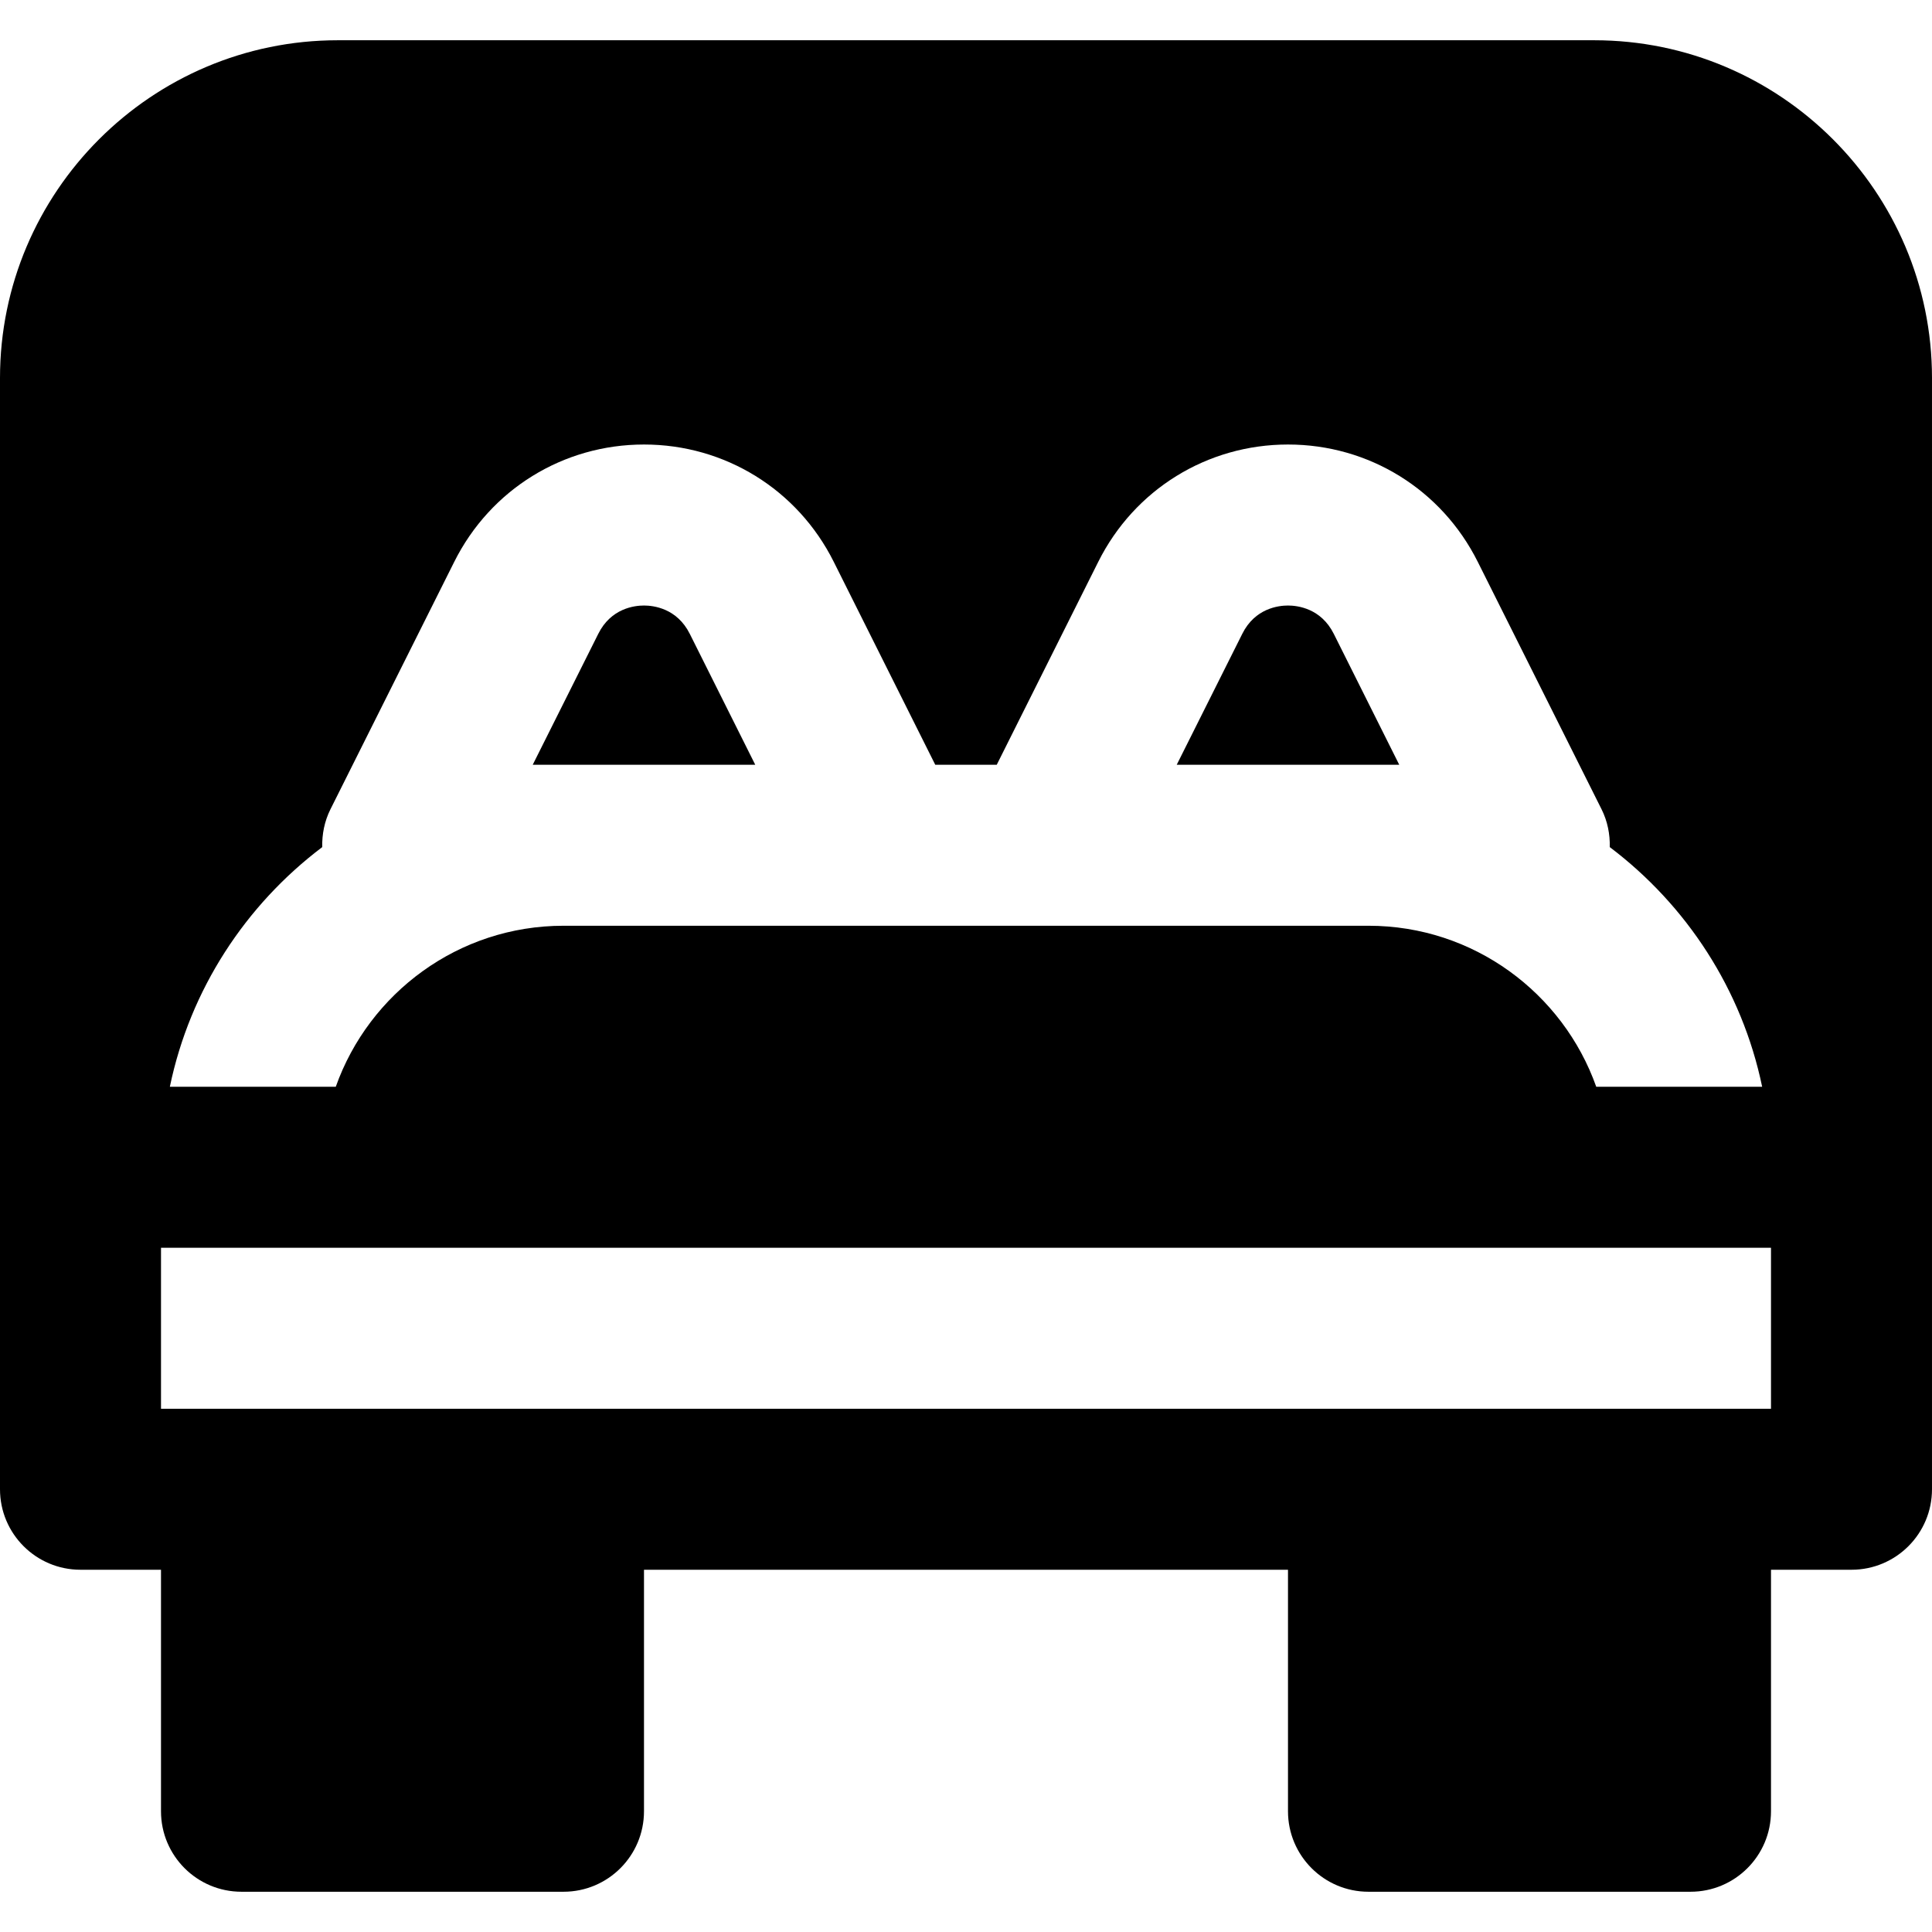 <?xml version="1.0" encoding="iso-8859-1"?>
<!-- Uploaded to: SVG Repo, www.svgrepo.com, Generator: SVG Repo Mixer Tools -->
<svg fill="#000000" height="800px" width="800px" version="1.1" id="Layer_1" xmlns="http://www.w3.org/2000/svg" xmlns:xlink="http://www.w3.org/1999/xlink" 
	 viewBox="0 0 512 512" xml:space="preserve">
<g>
	<g>
		<g>
			<path d="M200.145,202.667l-17.344-34.688c-3.392-6.784-9.621-7.509-12.139-7.509s-8.747,0.725-12.117,7.509l-17.365,34.688h8.149
				H200.145z"/>
			<path d="M422.485,10.667H89.515C40.171,10.667,0,50.816,0,100.181v209.152v85.333C0,406.443,9.536,416,21.333,416h21.333v64
				c0,11.776,9.536,21.333,21.333,21.333h85.333c11.797,0,21.333-9.557,21.333-21.333v-64h170.667v64
				c0,11.776,9.536,21.333,21.333,21.333H448c11.797,0,21.333-9.557,21.333-21.333v-64h21.333c11.797,0,21.333-9.557,21.333-21.333
				v-85.333V100.181C512,50.816,471.829,10.667,422.485,10.667z M85.397,224.491c-0.085-3.413,0.597-6.869,2.176-10.027
				l32.811-65.579c9.579-19.157,28.843-31.083,50.283-31.083s40.704,11.925,50.283,31.083l26.901,53.781h16.299l26.901-53.781
				c9.579-19.157,28.843-31.083,50.283-31.083c21.44,0,40.704,11.925,50.283,31.083l32.811,65.579
				c1.579,3.157,2.261,6.613,2.176,10.027c20.352,15.381,35.029,37.739,40.384,63.509h-43.968
				c-8.811-24.832-32.533-42.667-60.352-42.667h-85.333h-42.667h-85.333c-27.819,0-51.541,17.835-60.352,42.667H45.013
				C50.368,262.229,65.045,239.872,85.397,224.491z M469.333,373.333H448h-85.333H149.333H64H42.667v-42.667H64h384h21.333V373.333z
				"/>
			<path d="M370.812,202.667l-17.344-34.688c-3.392-6.784-9.621-7.509-12.139-7.509c-2.517,0-8.747,0.725-12.117,7.509
				l-17.365,34.688h50.816H370.812z"/>
		</g>
	</g>
</g>
</svg>